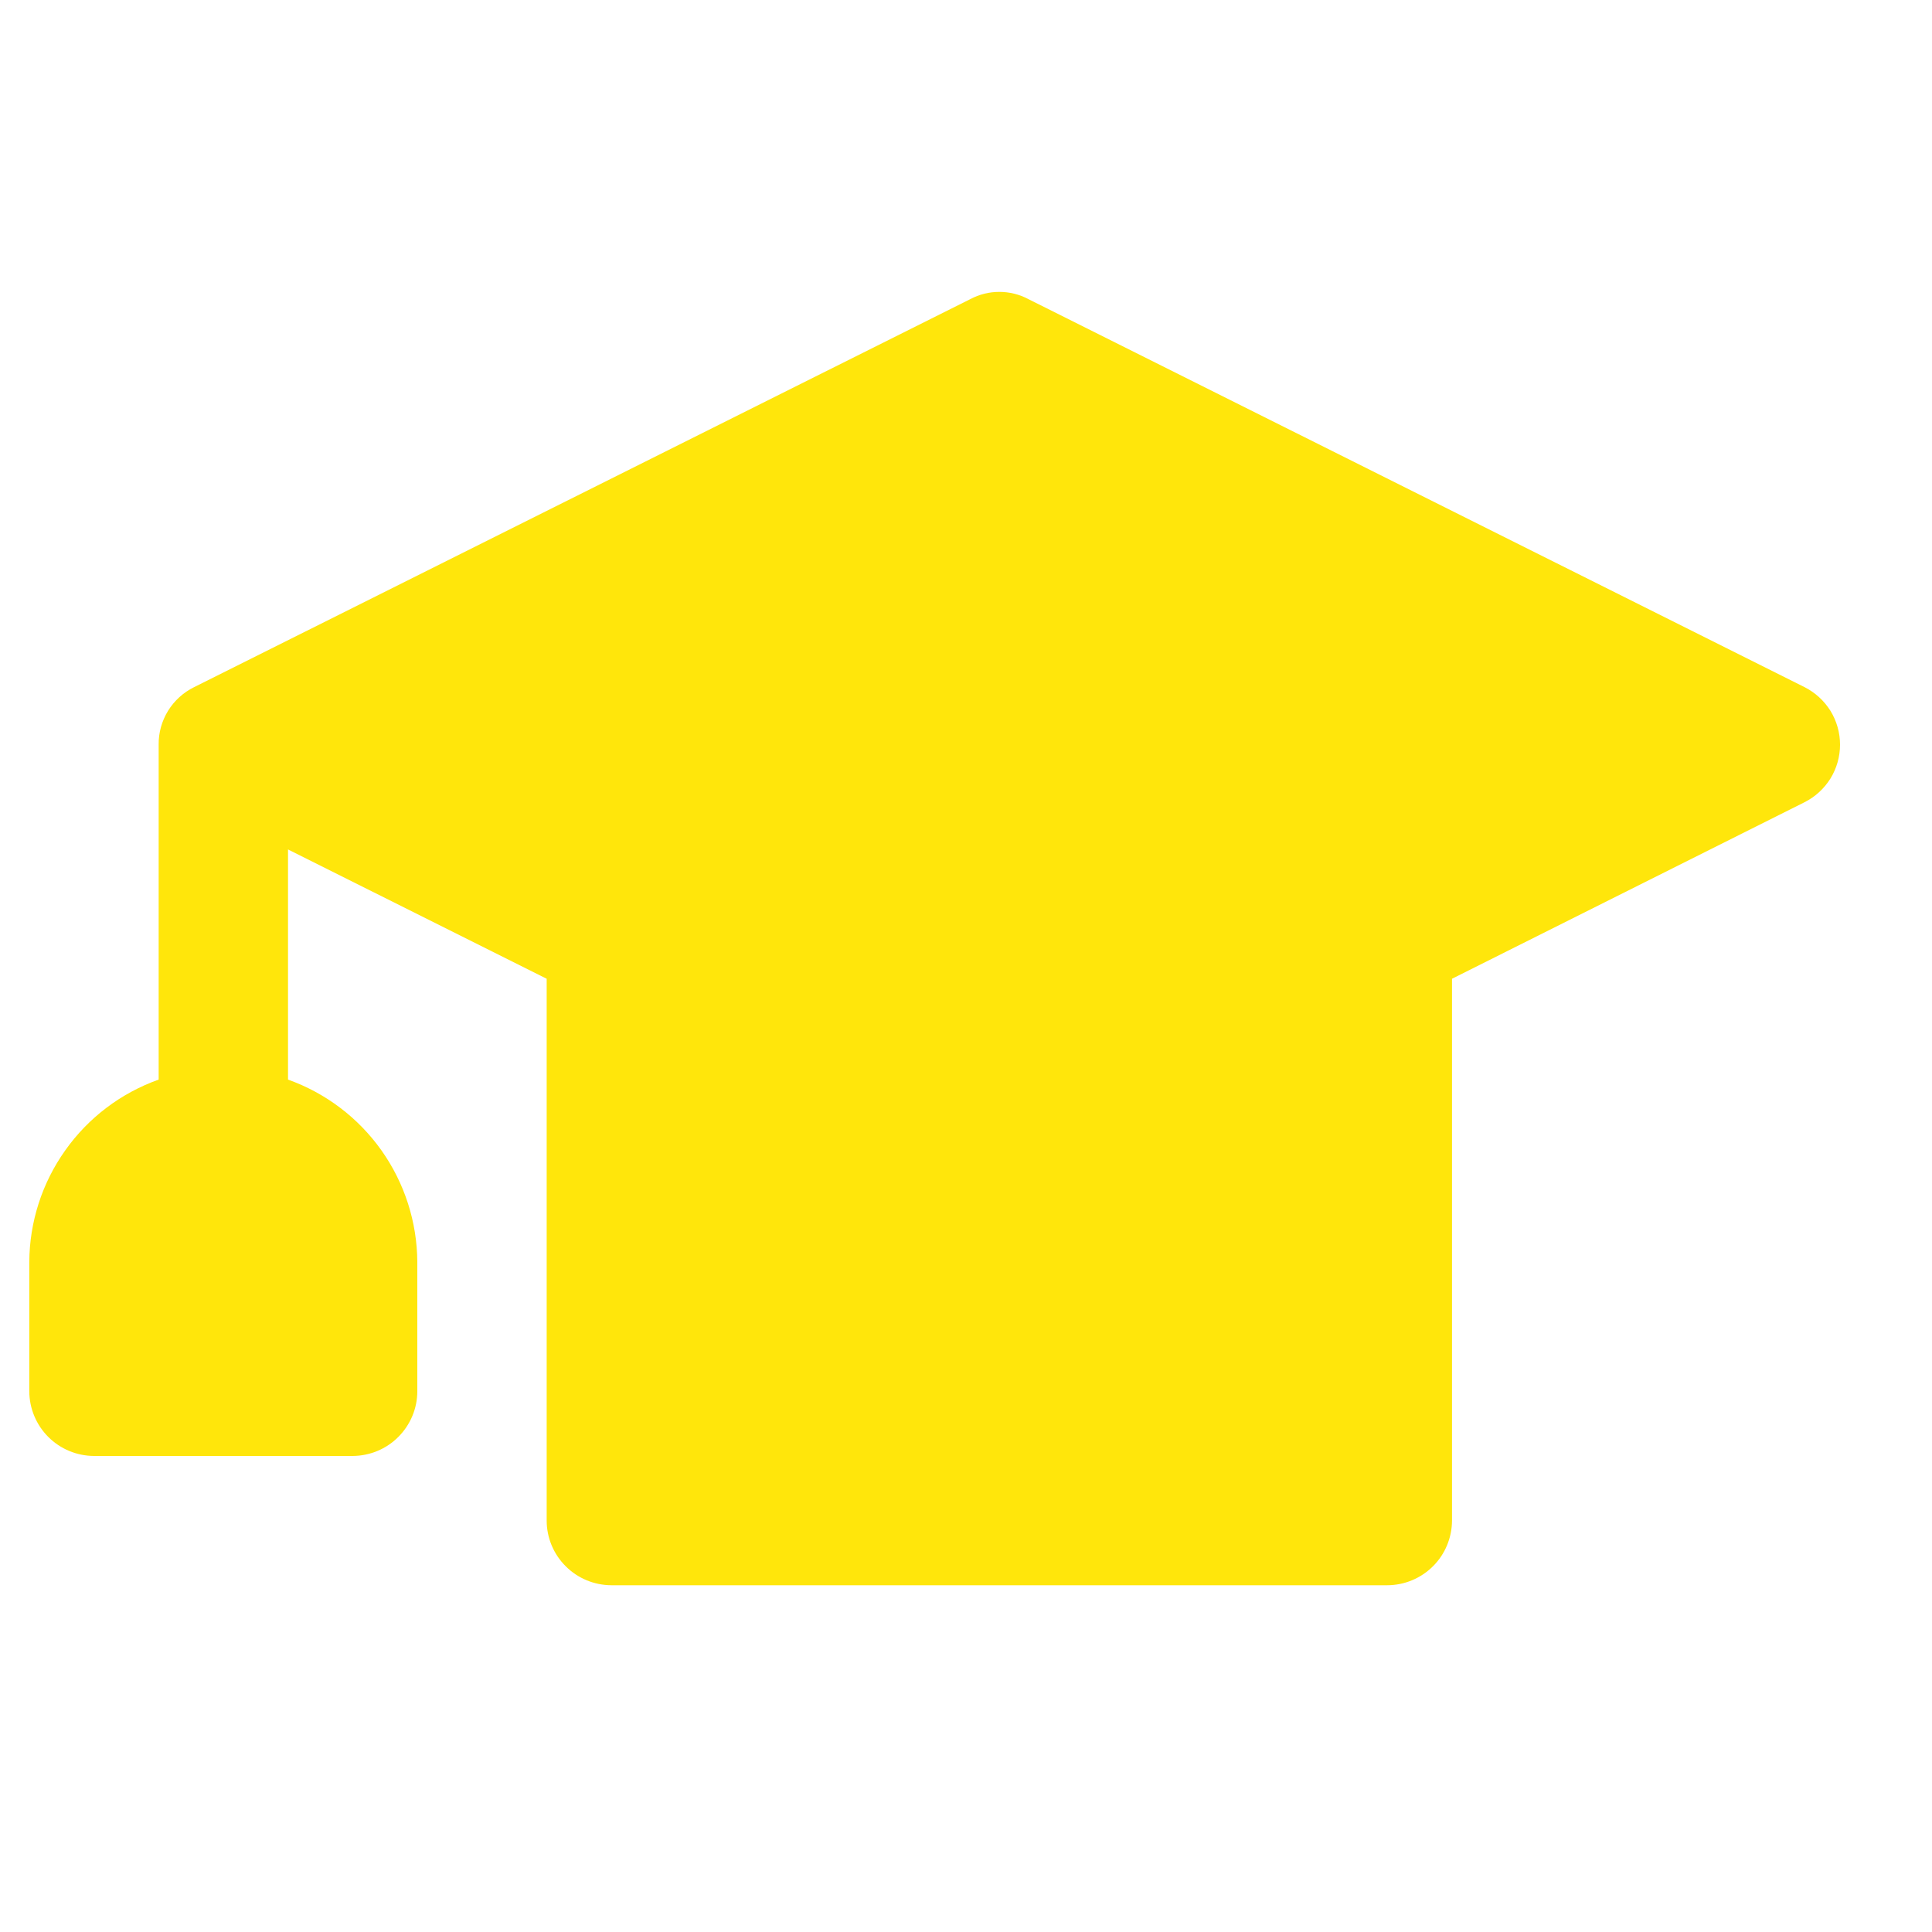 <?xml version="1.0" encoding="UTF-8"?>
<svg xmlns="http://www.w3.org/2000/svg" width="25" height="25" viewBox="0 0 25 25" fill="none">
  <g id="academy" clip-path="url(#clip0_3929_17721)">
    <g id="Group 885">
      <path id="Vector" d="M23.35 8.891L13.308 3.871C13.192 3.809 13.063 3.777 12.931 3.777C12.8 3.777 12.671 3.809 12.555 3.871L2.513 8.891C2.374 8.959 2.257 9.065 2.175 9.197C2.094 9.329 2.051 9.481 2.053 9.636V13.97C1.565 14.144 1.143 14.463 0.844 14.886C0.544 15.308 0.382 15.812 0.379 16.33V18.003C0.38 18.225 0.468 18.437 0.625 18.594C0.782 18.751 0.994 18.839 1.216 18.84H4.563C4.785 18.839 4.998 18.751 5.154 18.594C5.311 18.437 5.4 18.225 5.4 18.003V16.33C5.397 15.812 5.235 15.308 4.936 14.886C4.636 14.463 4.214 14.144 3.727 13.97V10.992L7.074 12.665V19.677C7.074 19.898 7.163 20.111 7.32 20.267C7.476 20.424 7.689 20.512 7.911 20.513H17.952C18.174 20.512 18.386 20.424 18.543 20.267C18.7 20.111 18.788 19.898 18.789 19.676V12.665L23.35 10.381C23.488 10.312 23.604 10.205 23.686 10.074C23.767 9.942 23.81 9.791 23.81 9.636C23.81 9.481 23.767 9.33 23.686 9.198C23.604 9.067 23.488 8.961 23.35 8.891Z" fill="#FFE60B"></path>
    </g>
  </g>
  <defs>
    <clipPath id="clip0_3929_17721">
      <rect width="24" height="24" fill="white" transform="translate(0.063 0.071)"></rect>
    </clipPath>
  </defs>
</svg>
